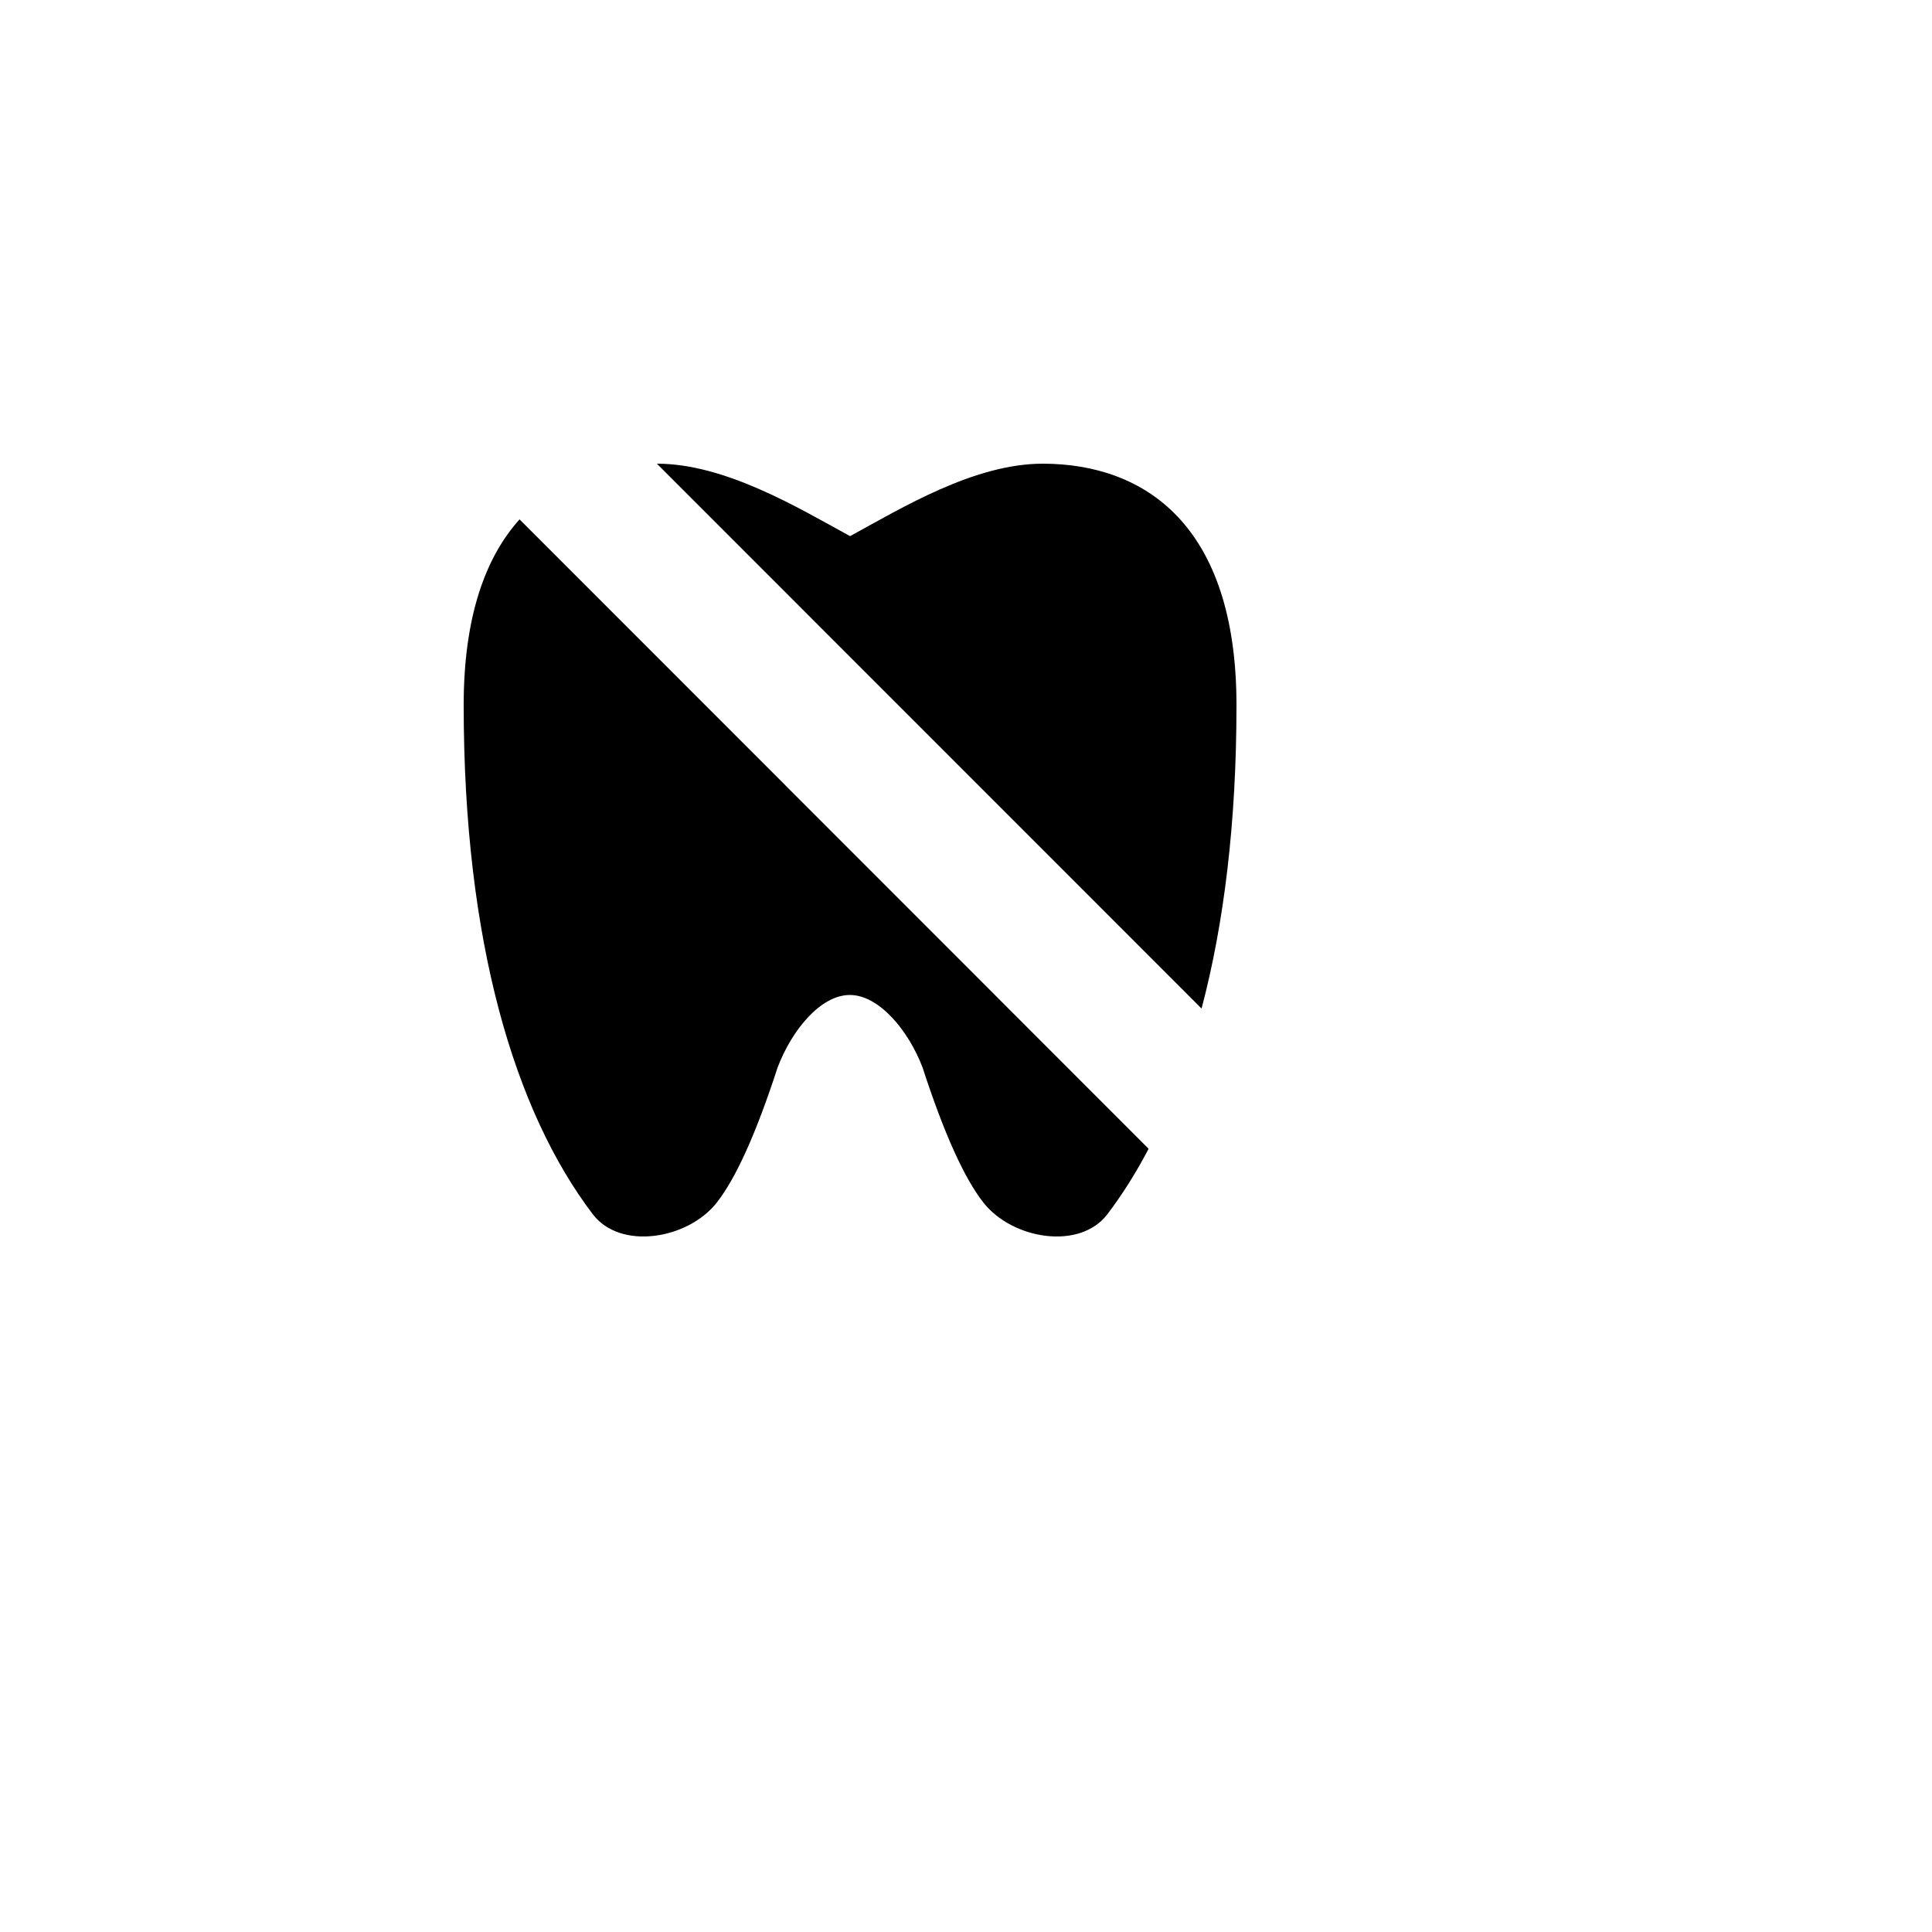 <svg xmlns="http://www.w3.org/2000/svg" version="1.1" xmlns:xlink="http://www.w3.org/1999/xlink" width="100%" height="100%" id="svgWorkerArea" viewBox="-25 -25 625 625" xmlns:idraw="https://idraw.muisca.co" style="background: white;"><defs id="defsdoc"><pattern id="patternBool" x="0" y="0" width="10" height="10" patternUnits="userSpaceOnUse" patternTransform="rotate(35)"><circle cx="5" cy="5" r="4" style="stroke: none;fill: #ff000070;"></circle></pattern></defs><g id="fileImp-762022581" class="cosito"><path id="pathImp-724319807" fill="none" stroke="none" class="grouped" d="M62.5 62.5C62.5 62.5 437.5 62.5 437.5 62.5 437.5 62.5 437.5 437.5 437.5 437.5 437.5 437.5 62.5 437.5 62.5 437.5 62.5 437.5 62.5 62.5 62.5 62.5"></path><path id="pathImp-153917306" class="grouped" d="M363.703 301.266C370.938 273.922 375 241.203 375 203.125 375 144.688 345.188 125.094 312.5 125 290.266 124.938 266.875 139.234 250 148.438 233.219 139.281 209.641 125 187.5 125M143.078 143.016C132.031 155.266 125 174.531 125 203.125 125 279.672 141.5 334.531 166.734 367.766 175.688 379.578 197.516 375.906 206.844 364.078 213.062 356.188 219.641 341.594 226.562 320.312 231.125 308.266 240.5 296.812 250 296.875 259.406 296.938 268.906 308.391 273.438 320.312 280.359 341.594 286.938 356.172 293.156 364.062 302.484 375.922 324.312 379.578 333.266 367.766 338.031 361.484 342.484 354.438 346.578 346.625"></path><path id="pathImp-896589813" class="grouped" d="M250 148.438C250 148.438 296.875 171.875 296.875 171.875"></path><path id="pathImp-619893713" class="grouped" d="M109.375 109.375C109.375 109.375 390.625 390.625 390.625 390.625"></path></g></svg>